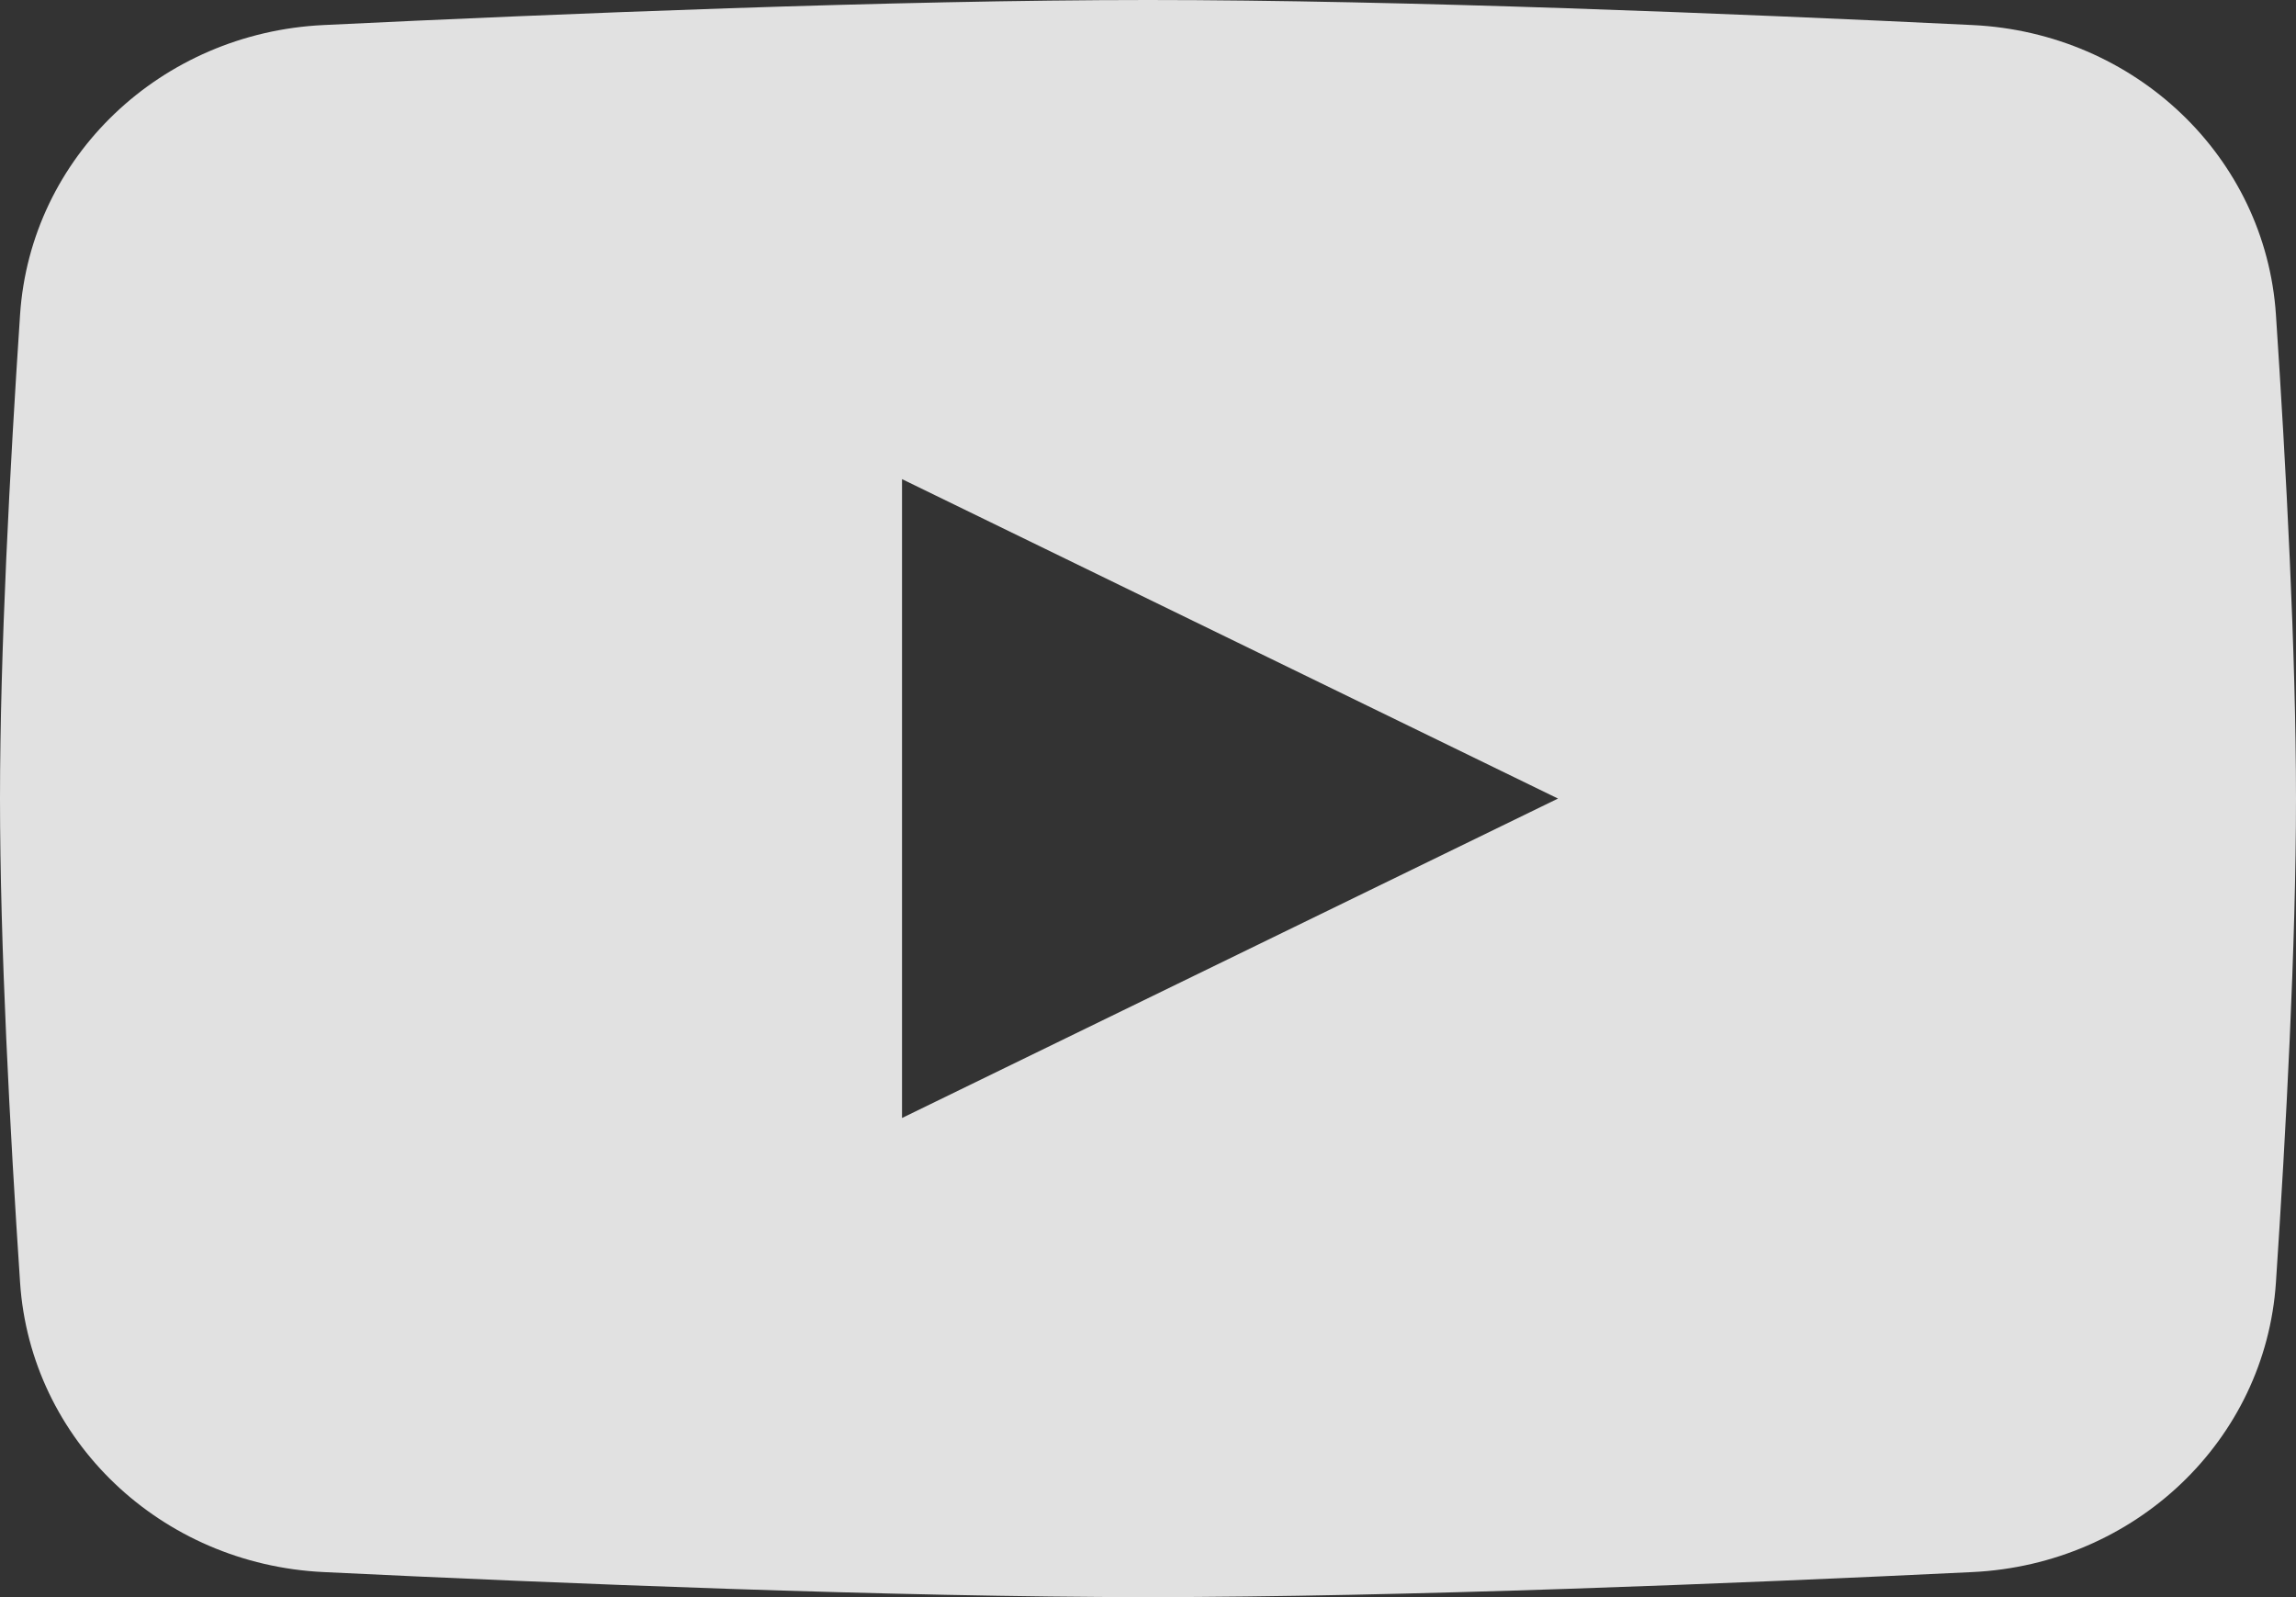 <svg width="23" height="16" viewBox="0 0 23 16" fill="none" xmlns="http://www.w3.org/2000/svg">
<rect x="0" y="0" width="23" height="16" fill="#333333" stroke="none"/>
<path id="Subtract" fill-rule="evenodd" clip-rule="evenodd" d="M3.24 0.251C1.613 0.329 0.306 1.57 0.201 3.153C0.1 4.67 0 6.536 0 8C0 9.464 0.1 11.331 0.201 12.847C0.306 14.43 1.613 15.671 3.24 15.749C5.596 15.863 8.963 16 11.5 16C14.037 16 17.404 15.863 19.76 15.749C21.387 15.671 22.694 14.43 22.799 12.847C22.9 11.331 23 9.464 23 8C23 6.536 22.9 4.67 22.799 3.153C22.694 1.57 21.387 0.329 19.76 0.251C17.404 0.137 14.037 0 11.5 0C8.963 0 5.596 0.137 3.24 0.251ZM15.607 8L9.036 11.2V4.8L15.607 8Z" fill="white" fill-opacity="0.85"/>
</svg>
